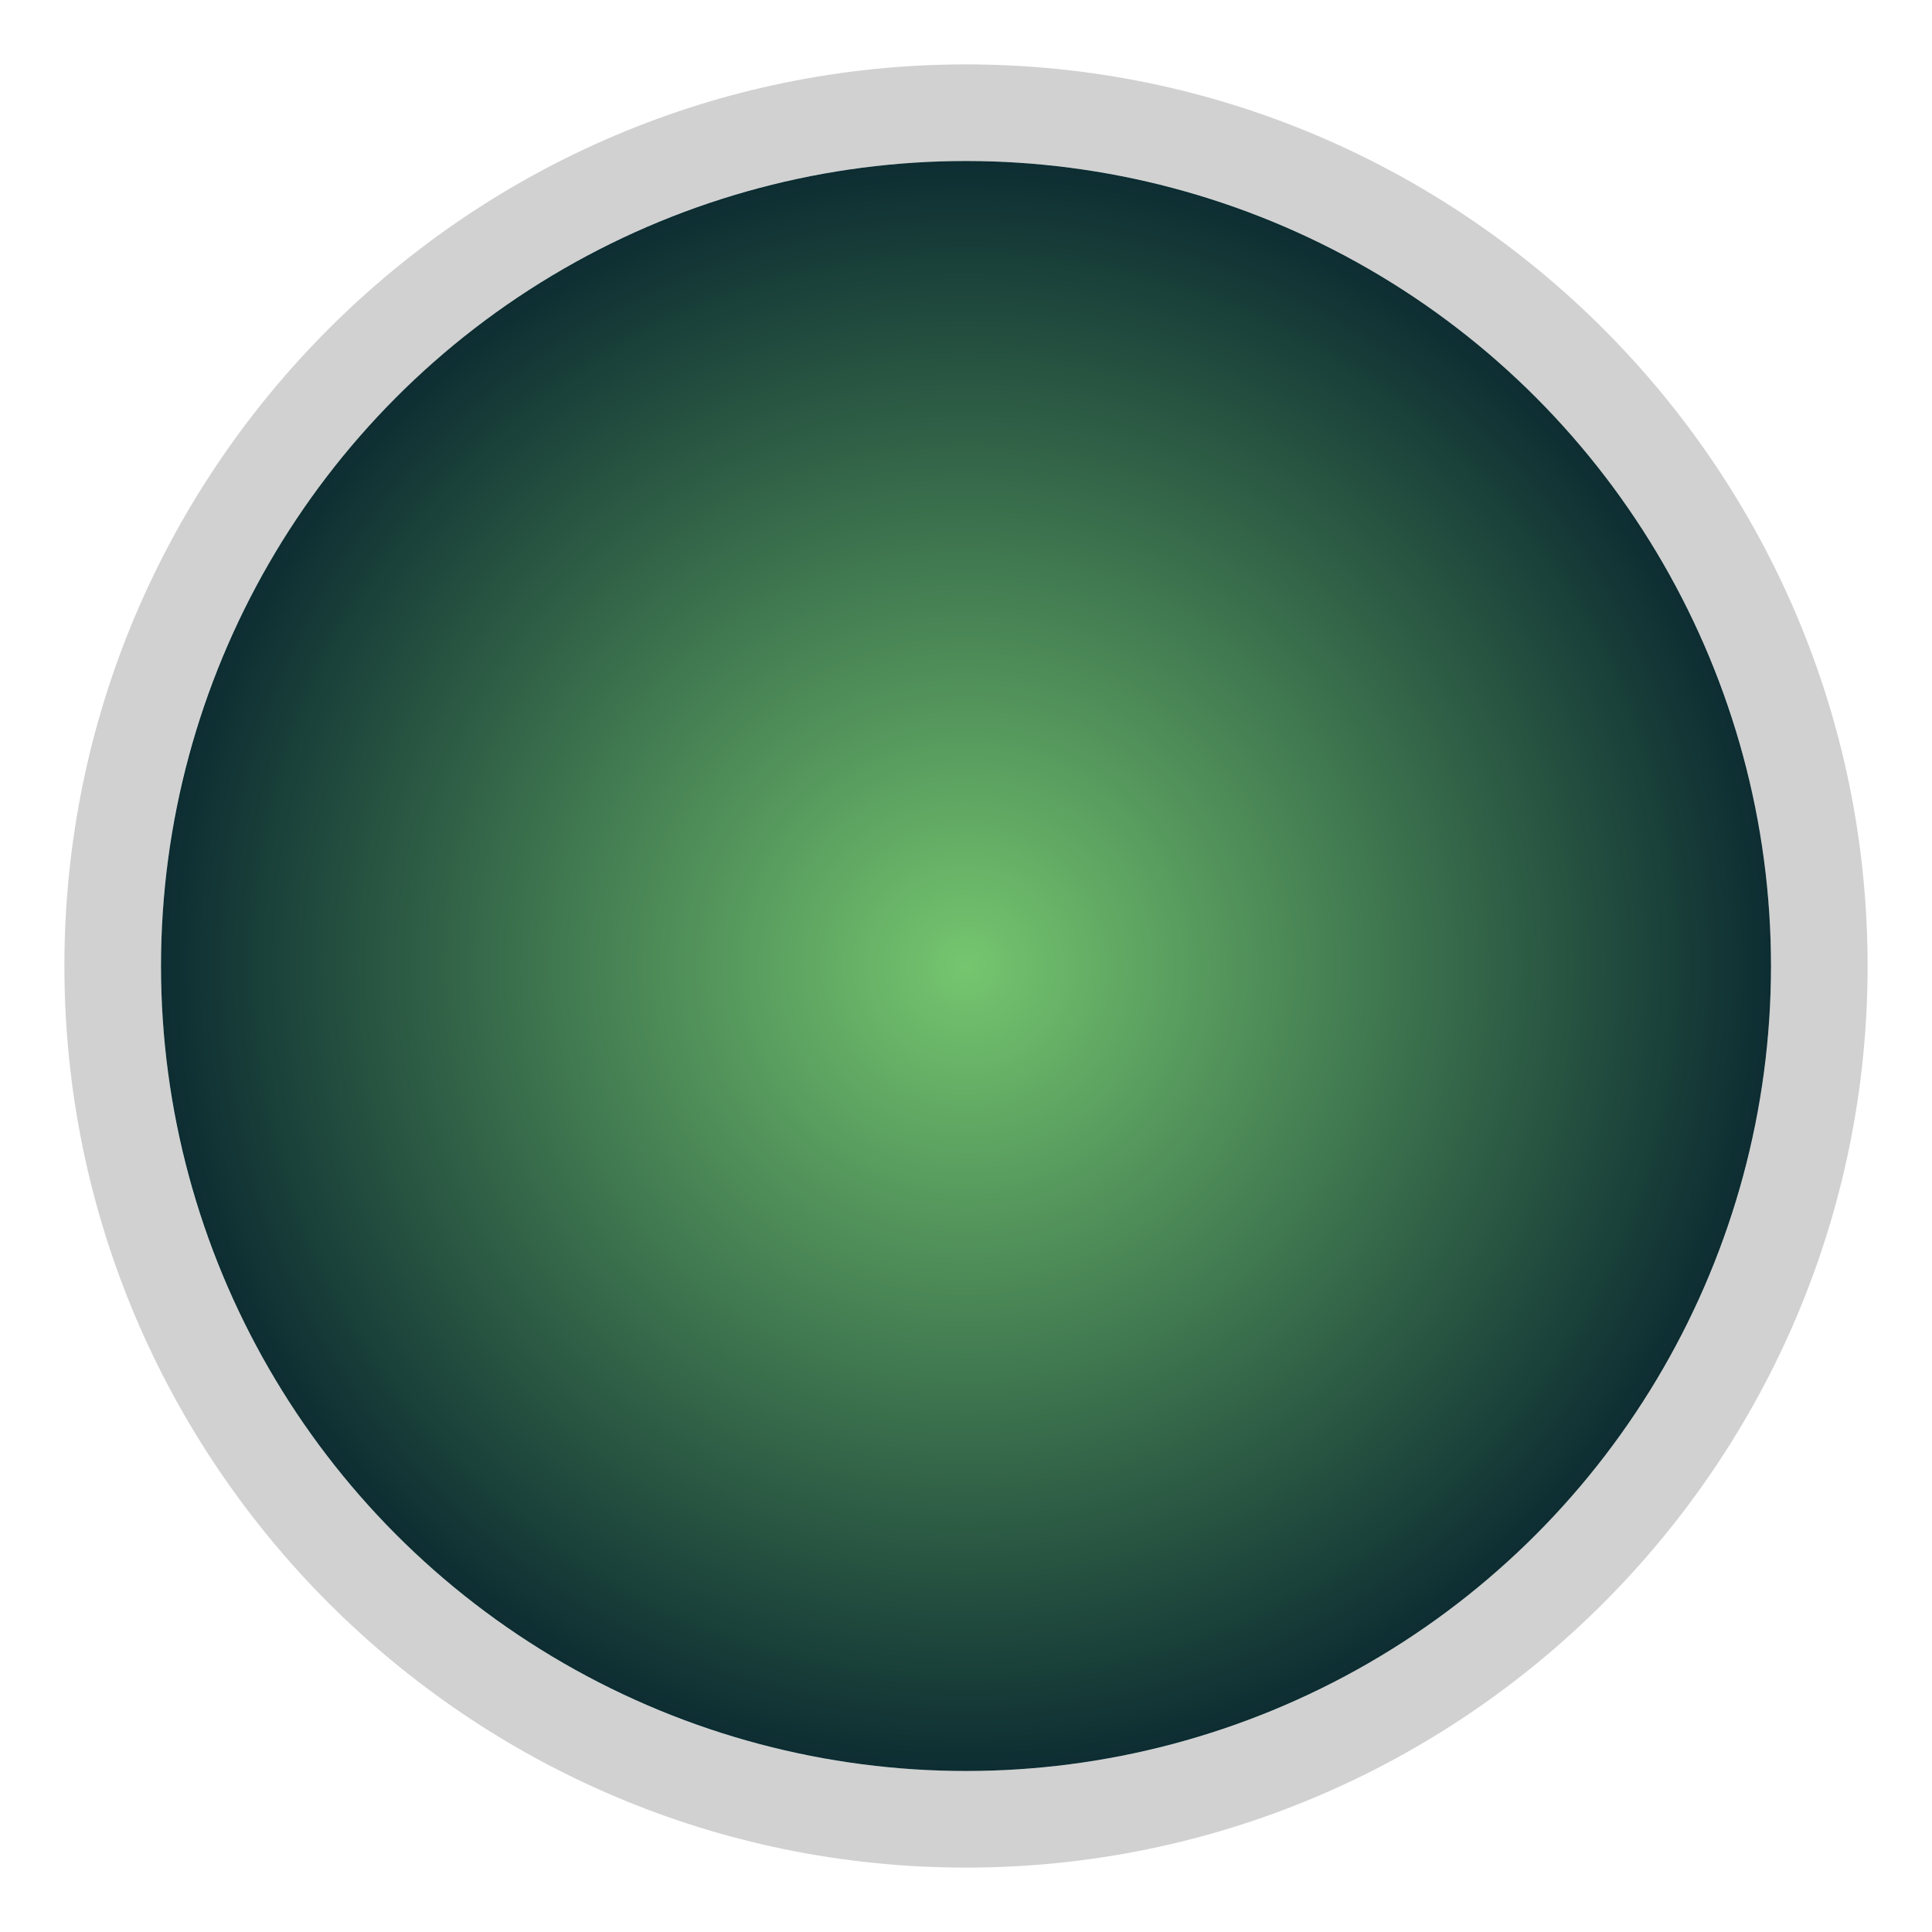 <?xml version="1.0" encoding="UTF-8"?>
<svg id="Livello_1" data-name="Livello 1" xmlns="http://www.w3.org/2000/svg" xmlns:xlink="http://www.w3.org/1999/xlink" viewBox="0 0 30 30">
  <defs>
    <style>
      .cls-1 {
        fill: url(#Sfumatura_senza_nome_49);
      }

      .cls-2 {
        fill: #d1d1d1;
      }
    </style>
    <radialGradient id="Sfumatura_senza_nome_49" data-name="Sfumatura senza nome 49" cx="15" cy="15" fx="15" fy="15" r="12.5" gradientUnits="userSpaceOnUse">
      <stop offset="0" stop-color="#75c66f"/>
      <stop offset="1" stop-color="#0d2d32"/>
    </radialGradient>
  </defs>
  <path class="cls-2" d="M15,2.5c6.9,0,12.5,5.6,12.5,12.5s-5.6,12.5-12.5,12.5S2.5,21.9,2.5,15,8.1,2.5,15,2.5M15,1C7.28,1,1,7.28,1,15s6.28,14,14,14,14-6.28,14-14S22.72,1,15,1h0Z"/>
  <circle class="cls-1" cx="15" cy="15" r="12.5"/>
</svg>